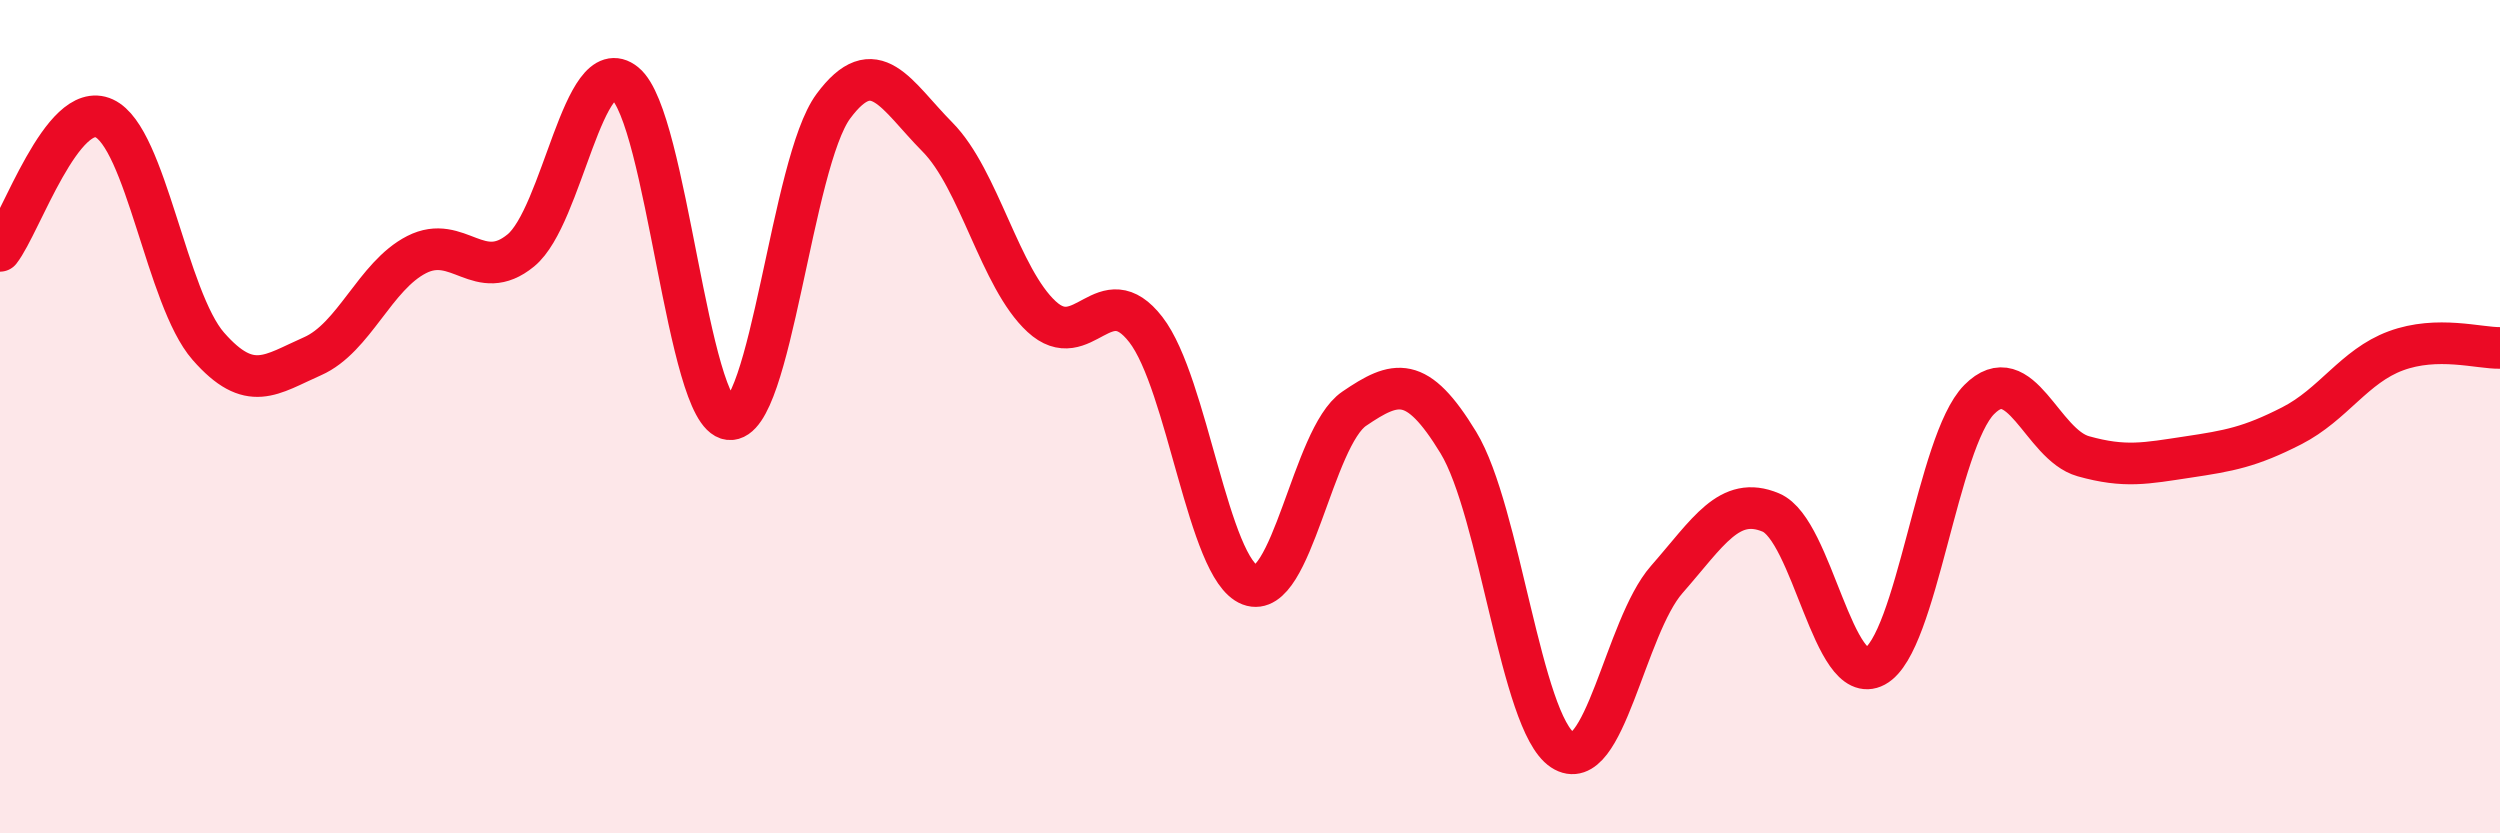 
    <svg width="60" height="20" viewBox="0 0 60 20" xmlns="http://www.w3.org/2000/svg">
      <path
        d="M 0,6.02 C 0.5,5.38 1.5,2.38 2.5,2.84 C 3.5,3.3 4,7.17 5,8.31 C 6,9.45 6.5,8.99 7.5,8.55 C 8.5,8.11 9,6.62 10,6.11 C 11,5.6 11.5,6.83 12.5,6.01 C 13.5,5.19 14,1.19 15,2 C 16,2.81 16.5,9.95 17.5,10.06 C 18.5,10.17 19,3.9 20,2.55 C 21,1.2 21.5,2.28 22.5,3.29 C 23.5,4.3 24,6.68 25,7.6 C 26,8.52 26.5,6.62 27.5,7.91 C 28.5,9.2 29,13.66 30,14.04 C 31,14.42 31.5,10.49 32.5,9.81 C 33.5,9.13 34,8.98 35,10.62 C 36,12.26 36.5,17.34 37.5,18 C 38.5,18.66 39,15.05 40,13.91 C 41,12.77 41.5,11.88 42.5,12.3 C 43.5,12.72 44,16.53 45,15.99 C 46,15.45 46.5,10.6 47.5,9.59 C 48.5,8.58 49,10.67 50,10.95 C 51,11.23 51.5,11.12 52.5,10.97 C 53.5,10.82 54,10.73 55,10.22 C 56,9.71 56.5,8.79 57.5,8.42 C 58.5,8.05 59.5,8.36 60,8.35L60 20L0 20Z"
        fill="#EB0A25"
        opacity="0.1"
        stroke-linecap="round"
        stroke-linejoin="round"
      />
      <path
        d="M 0,6.02 C 0.5,5.38 1.5,2.38 2.5,2.84 C 3.5,3.3 4,7.17 5,8.31 C 6,9.45 6.5,8.99 7.5,8.55 C 8.5,8.11 9,6.62 10,6.11 C 11,5.6 11.5,6.83 12.5,6.01 C 13.5,5.19 14,1.19 15,2 C 16,2.81 16.5,9.95 17.5,10.06 C 18.5,10.17 19,3.9 20,2.55 C 21,1.2 21.5,2.28 22.5,3.29 C 23.5,4.3 24,6.68 25,7.6 C 26,8.52 26.5,6.62 27.5,7.91 C 28.5,9.2 29,13.66 30,14.04 C 31,14.42 31.5,10.49 32.5,9.81 C 33.5,9.13 34,8.98 35,10.62 C 36,12.26 36.5,17.34 37.5,18 C 38.5,18.66 39,15.05 40,13.91 C 41,12.77 41.5,11.88 42.5,12.3 C 43.5,12.72 44,16.53 45,15.99 C 46,15.45 46.5,10.6 47.5,9.59 C 48.5,8.58 49,10.67 50,10.95 C 51,11.23 51.5,11.12 52.5,10.97 C 53.5,10.82 54,10.73 55,10.22 C 56,9.71 56.5,8.79 57.5,8.42 C 58.5,8.05 59.5,8.36 60,8.35"
        stroke="#EB0A25"
        stroke-width="1"
        fill="none"
        stroke-linecap="round"
        stroke-linejoin="round"
      />
    </svg>
  
